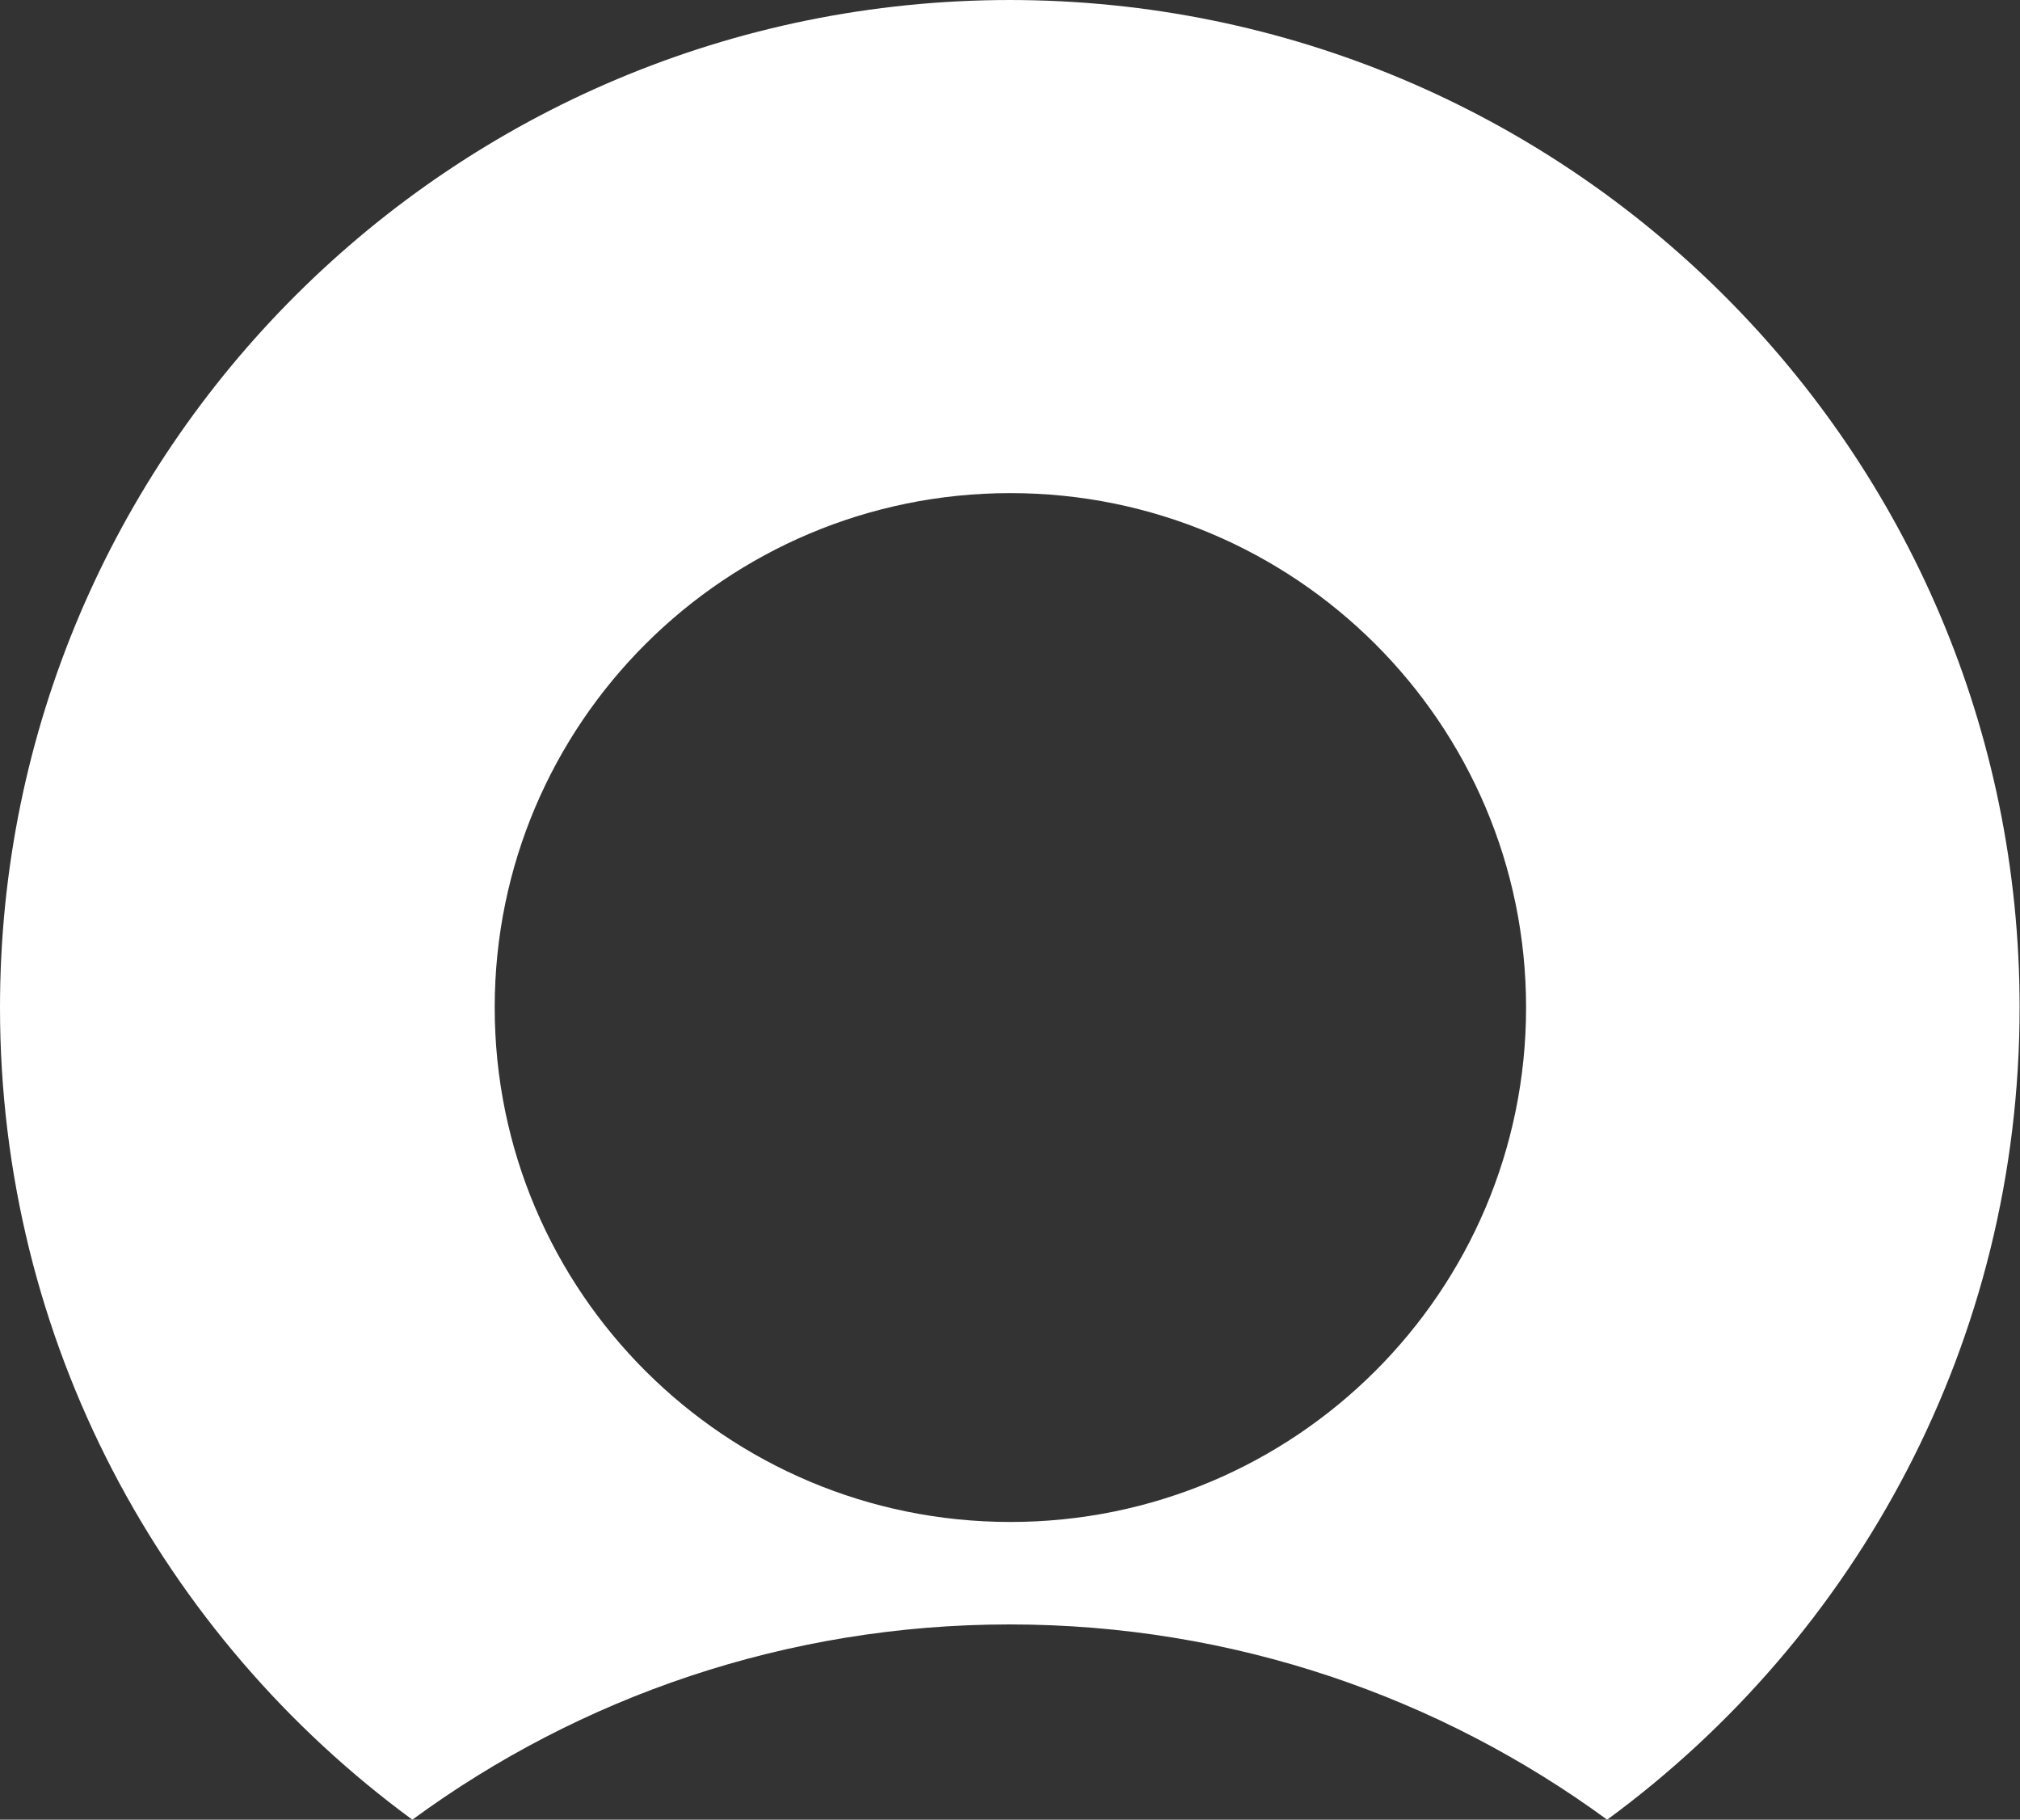 <svg version="1.2" xmlns="http://www.w3.org/2000/svg" viewBox="0 0 1550 1396" width="1550" height="1396">
	<rect x="0" y="0" width="1550" height="1396" fill="#333333" stroke="none"/>
	<title>ORG</title>
	<style>
		.s0 { fill: #ffffff } 
	</style>
	<path id="path1" class="s0" d="m775.3 0c-428.4 0-775.3 346.2-775.3 772.9 0 255.9 124.4 482.3 316.4 623.1 128.1-94 287-149.8 458.3-149.8 171.6 0 330.1 55.8 458.5 149.8 192-140.8 316.5-367.2 316.5-623.1 0-426.7-346.9-772.9-775.4-772.9zm-395.7 772.9c0-218 177.3-394.6 395.7-394.6 218.4 0 395.7 176.6 395.7 394.6 0 218.1-177.3 394.7-395.7 394.7-218.4 0-395.7-176.6-395.7-394.7z"/>
</svg>